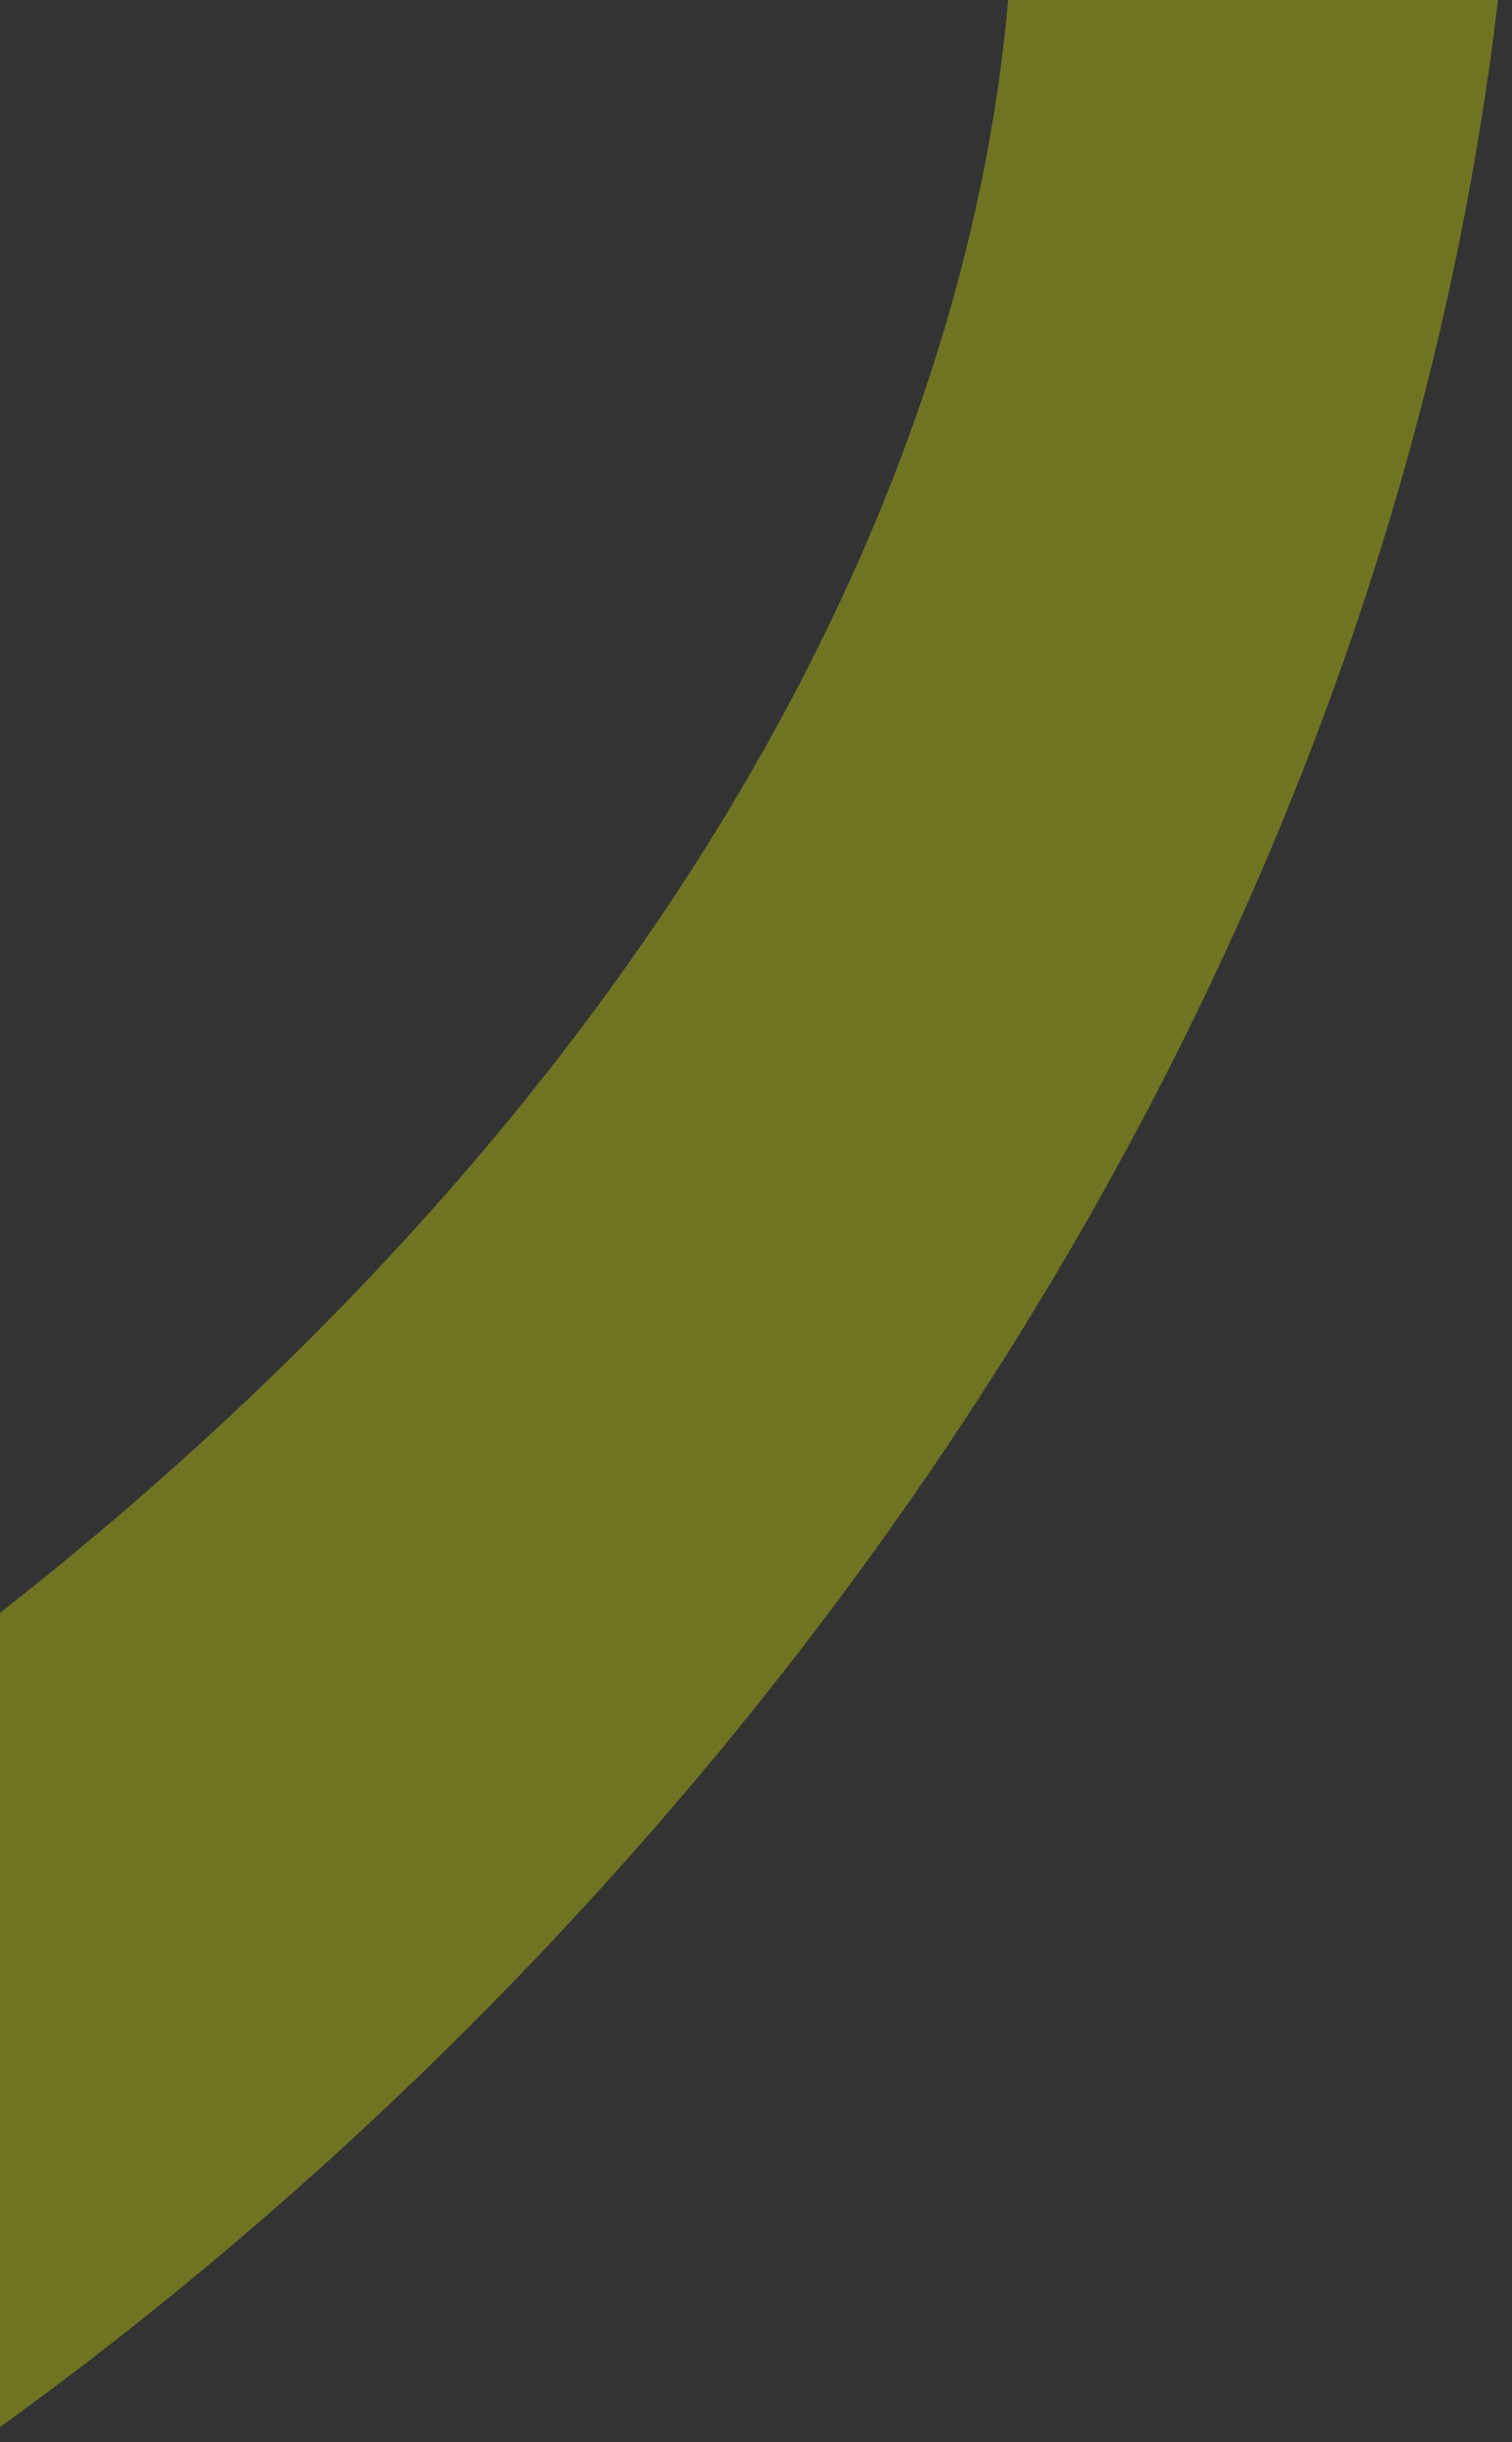 <svg width="114" height="184" viewBox="0 0 114 184" fill="none" xmlns="http://www.w3.org/2000/svg">
<rect x="0" y="0" width="114" height="184" fill="#333333" stroke="none"/>
<g clip-path="url(#clip0_301_773)">
<path d="M76.19 -153.56C206.01 57.05 -27.61 253.44 -130.37 218.97C-131.063 218.716 -131.691 218.311 -132.21 217.784C-132.728 217.258 -133.123 216.624 -133.367 215.927C-133.61 215.23 -133.697 214.488 -133.62 213.753C-133.542 213.019 -133.303 212.311 -132.92 211.68L-115.92 182.22C-115.249 181.074 -114.182 180.214 -112.92 179.8C79.64 116.62 118.2 -33.11 35.03 -87.11C33.824 -87.871 32.954 -89.064 32.597 -90.445C32.24 -91.825 32.424 -93.29 33.11 -94.54L67.11 -153.47C67.572 -154.26 68.23 -154.917 69.022 -155.376C69.813 -155.835 70.71 -156.081 71.624 -156.09C72.539 -156.099 73.441 -155.871 74.241 -155.427C75.041 -154.984 75.713 -154.341 76.19 -153.56Z" fill="#EEFF00" fill-opacity="0.32"/>
</g>
<defs>
<clipPath id="clip0_301_773">
<rect width="114" height="184" fill="white"/>
</clipPath>
</defs>
</svg>

